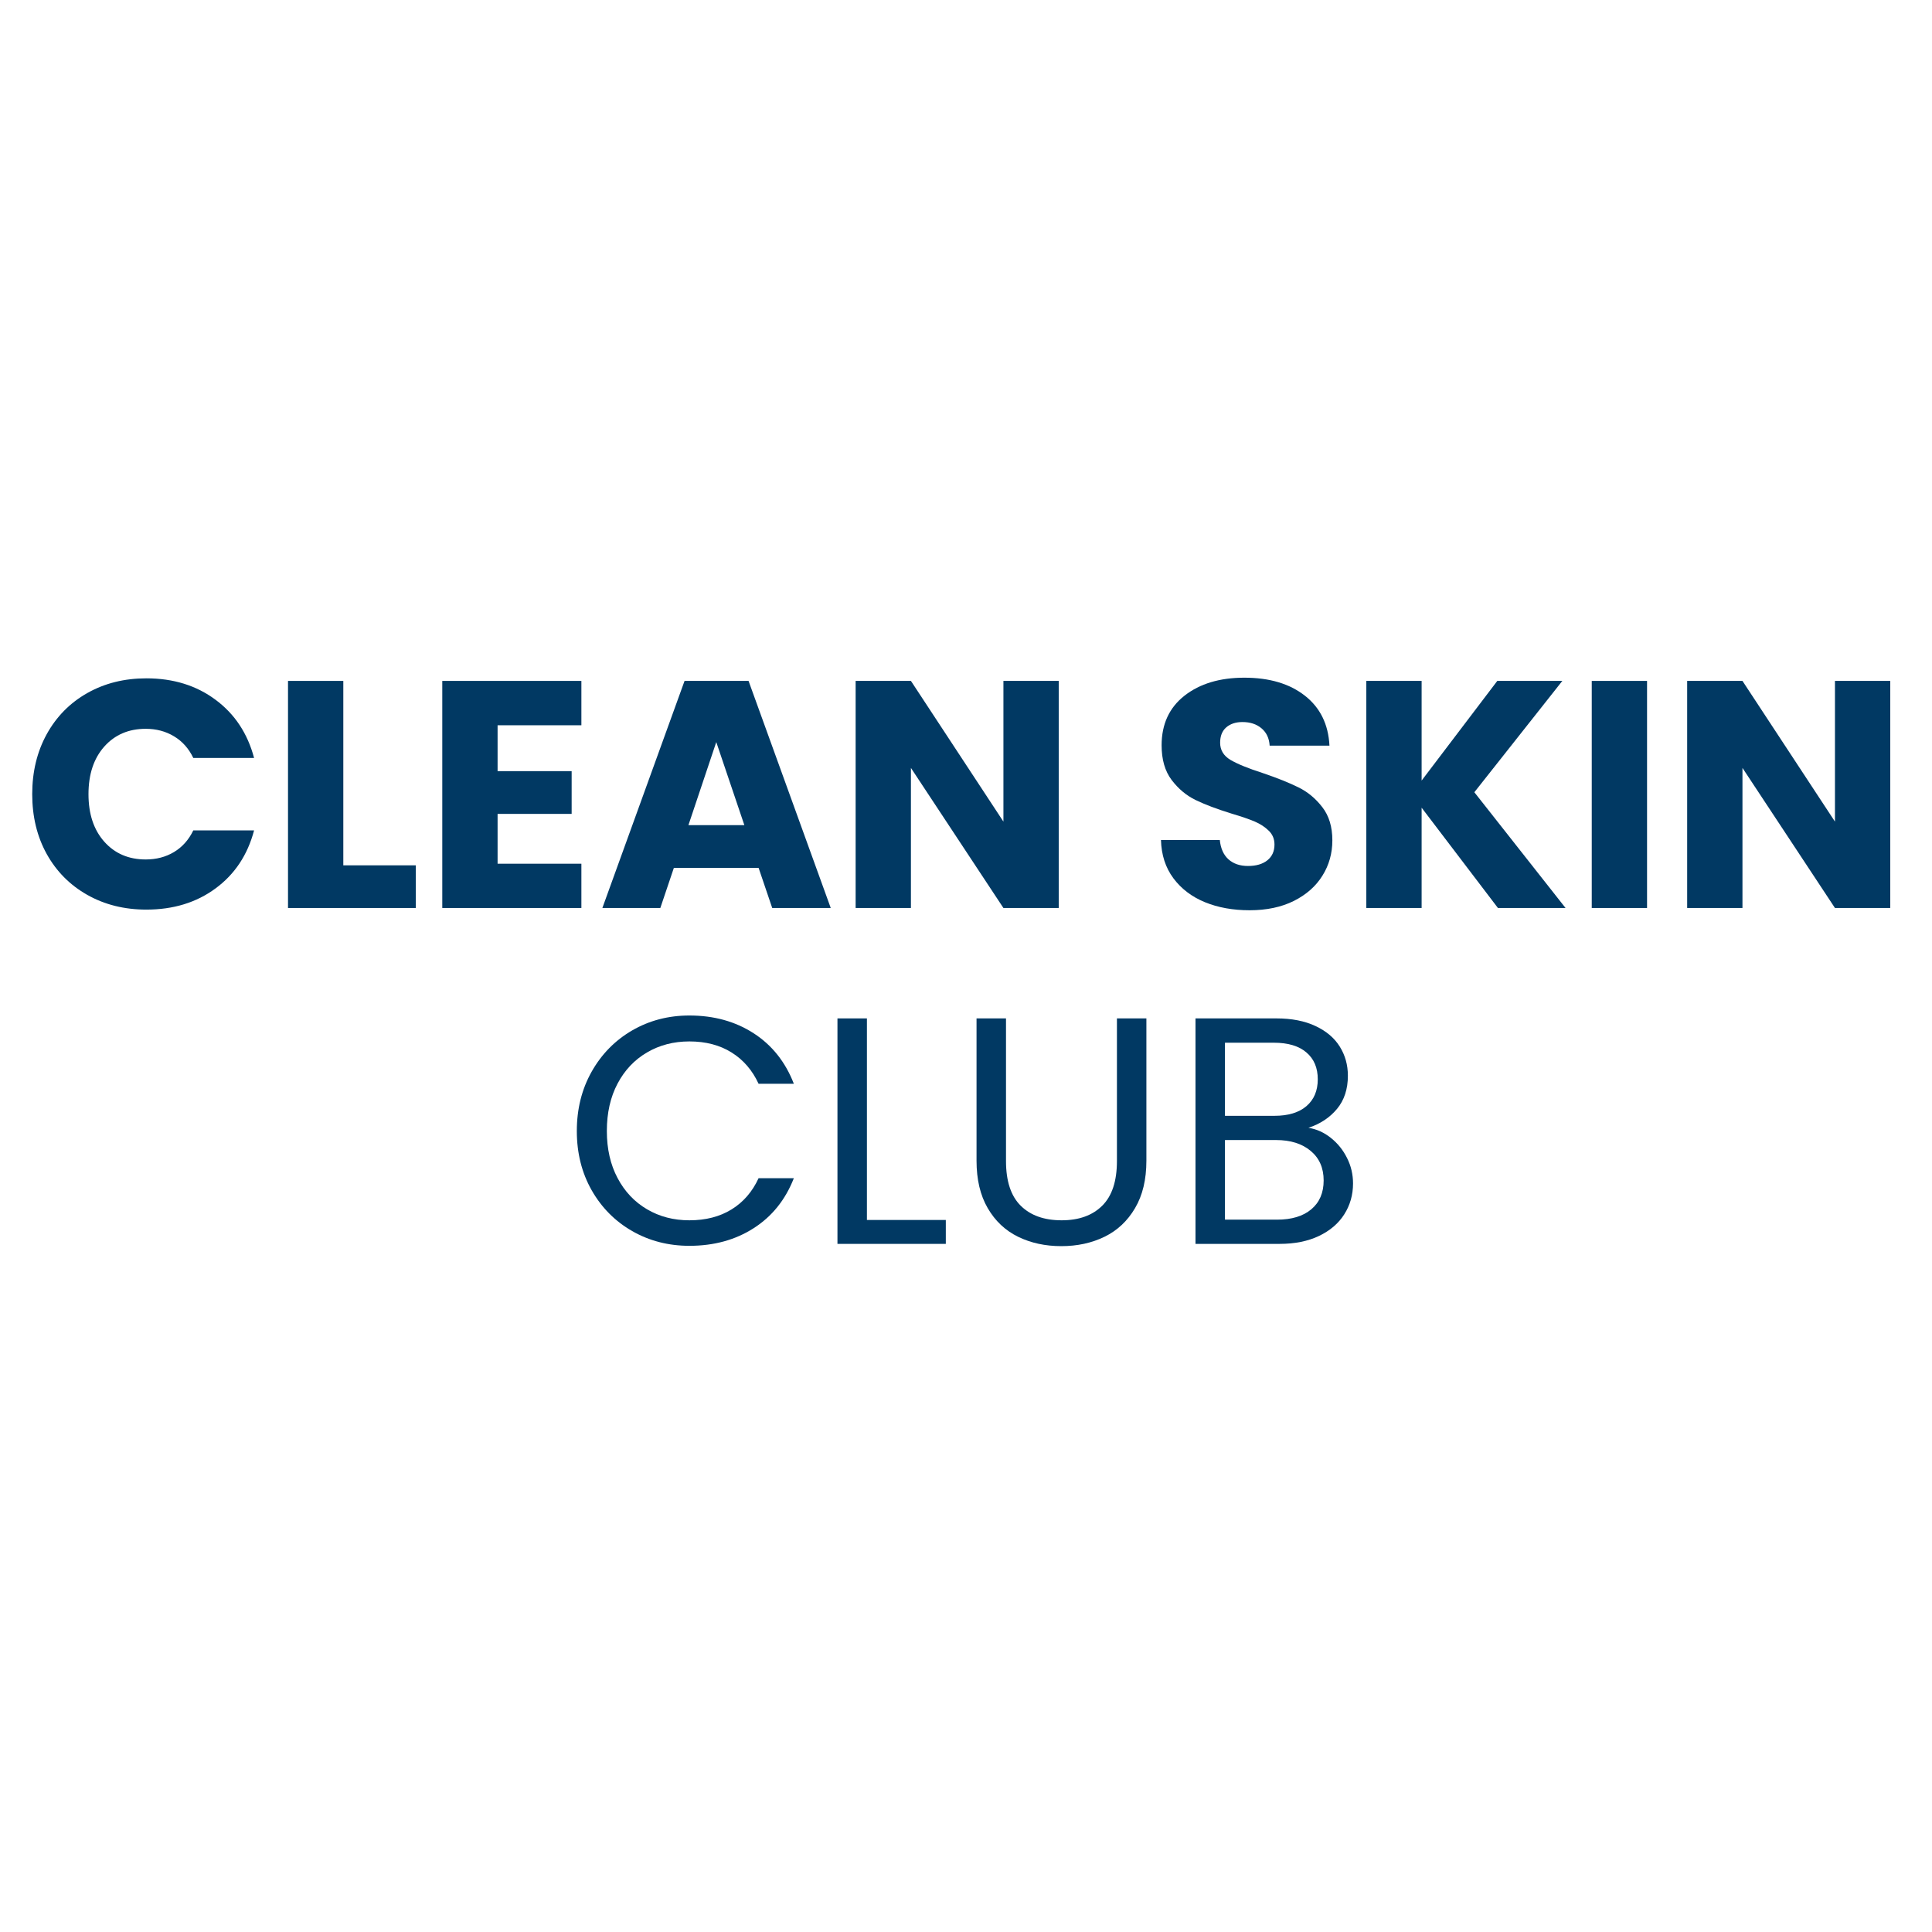 <svg xmlns="http://www.w3.org/2000/svg" xmlns:xlink="http://www.w3.org/1999/xlink" width="500" zoomAndPan="magnify" viewBox="0 0 375 375" height="500" preserveAspectRatio="xMidYMid meet" version="1.0"><defs><g/></defs><g fill="#013963" fill-opacity="1"><g transform="translate(4.175, 176.242)"><g><path d="M 2.078 -22.094 C 2.078 -26.445 3.016 -30.328 4.891 -33.734 C 6.773 -37.148 9.398 -39.812 12.766 -41.719 C 16.141 -43.625 19.961 -44.578 24.234 -44.578 C 29.461 -44.578 33.938 -43.191 37.656 -40.422 C 41.383 -37.66 43.879 -33.895 45.141 -29.125 L 33.344 -29.125 C 32.457 -30.969 31.207 -32.367 29.594 -33.328 C 27.988 -34.297 26.16 -34.781 24.109 -34.781 C 20.797 -34.781 18.113 -33.629 16.062 -31.328 C 14.02 -29.023 13 -25.945 13 -22.094 C 13 -18.25 14.02 -15.176 16.062 -12.875 C 18.113 -10.57 20.797 -9.422 24.109 -9.422 C 26.16 -9.422 27.988 -9.898 29.594 -10.859 C 31.207 -11.828 32.457 -13.227 33.344 -15.062 L 45.141 -15.062 C 43.879 -10.289 41.383 -6.535 37.656 -3.797 C 33.938 -1.055 29.461 0.312 24.234 0.312 C 19.961 0.312 16.141 -0.641 12.766 -2.547 C 9.398 -4.453 6.773 -7.098 4.891 -10.484 C 3.016 -13.867 2.078 -17.738 2.078 -22.094 Z M 2.078 -22.094 "/></g></g></g><g fill="#013963" fill-opacity="1"><g transform="translate(52.012, 176.242)"><g><path d="M 14.625 -8.281 L 28.688 -8.281 L 28.688 0 L 3.891 0 L 3.891 -44.078 L 14.625 -44.078 Z M 14.625 -8.281 "/></g></g></g><g fill="#013963" fill-opacity="1"><g transform="translate(81.956, 176.242)"><g><path d="M 14.625 -35.469 L 14.625 -26.562 L 29 -26.562 L 29 -18.266 L 14.625 -18.266 L 14.625 -8.594 L 30.891 -8.594 L 30.891 0 L 3.891 0 L 3.891 -44.078 L 30.891 -44.078 L 30.891 -35.469 Z M 14.625 -35.469 "/></g></g></g><g fill="#013963" fill-opacity="1"><g transform="translate(115.919, 176.242)"><g><path d="M 31.328 -7.781 L 14.875 -7.781 L 12.25 0 L 1 0 L 16.953 -44.078 L 29.375 -44.078 L 45.328 0 L 33.969 0 Z M 28.562 -16.078 L 23.109 -32.203 L 17.703 -16.078 Z M 28.562 -16.078 "/></g></g></g><g fill="#013963" fill-opacity="1"><g transform="translate(162.186, 176.242)"><g><path d="M 43.312 0 L 32.578 0 L 14.625 -27.188 L 14.625 0 L 3.891 0 L 3.891 -44.078 L 14.625 -44.078 L 32.578 -16.766 L 32.578 -44.078 L 43.312 -44.078 Z M 43.312 0 "/></g></g></g><g fill="#013963" fill-opacity="1"><g transform="translate(209.394, 176.242)"><g/></g></g><g fill="#013963" fill-opacity="1"><g transform="translate(222.703, 176.242)"><g><path d="M 19.844 0.438 C 16.613 0.438 13.723 -0.082 11.172 -1.125 C 8.617 -2.176 6.578 -3.727 5.047 -5.781 C 3.523 -7.832 2.723 -10.301 2.641 -13.188 L 14.062 -13.188 C 14.227 -11.551 14.789 -10.301 15.75 -9.438 C 16.719 -8.582 17.977 -8.156 19.531 -8.156 C 21.113 -8.156 22.363 -8.52 23.281 -9.25 C 24.207 -9.988 24.672 -11.008 24.672 -12.312 C 24.672 -13.395 24.301 -14.289 23.562 -15 C 22.832 -15.719 21.938 -16.305 20.875 -16.766 C 19.812 -17.223 18.297 -17.742 16.328 -18.328 C 13.473 -19.211 11.145 -20.094 9.344 -20.969 C 7.551 -21.844 6.004 -23.141 4.703 -24.859 C 3.41 -26.578 2.766 -28.816 2.766 -31.578 C 2.766 -35.68 4.25 -38.895 7.219 -41.219 C 10.188 -43.539 14.055 -44.703 18.828 -44.703 C 23.68 -44.703 27.594 -43.539 30.562 -41.219 C 33.539 -38.895 35.133 -35.66 35.344 -31.516 L 23.734 -31.516 C 23.648 -32.941 23.125 -34.062 22.156 -34.875 C 21.195 -35.688 19.961 -36.094 18.453 -36.094 C 17.16 -36.094 16.113 -35.75 15.312 -35.062 C 14.52 -34.375 14.125 -33.379 14.125 -32.078 C 14.125 -30.66 14.789 -29.551 16.125 -28.75 C 17.469 -27.957 19.562 -27.102 22.406 -26.188 C 25.258 -25.219 27.57 -24.289 29.344 -23.406 C 31.125 -22.531 32.66 -21.254 33.953 -19.578 C 35.254 -17.91 35.906 -15.758 35.906 -13.125 C 35.906 -10.613 35.266 -8.332 33.984 -6.281 C 32.711 -4.227 30.863 -2.594 28.438 -1.375 C 26.008 -0.164 23.145 0.438 19.844 0.438 Z M 19.844 0.438 "/></g></g></g><g fill="#013963" fill-opacity="1"><g transform="translate(261.311, 176.242)"><g><path d="M 29.438 0 L 14.625 -19.469 L 14.625 0 L 3.891 0 L 3.891 -44.078 L 14.625 -44.078 L 14.625 -24.734 L 29.312 -44.078 L 41.938 -44.078 L 24.859 -22.469 L 42.562 0 Z M 29.438 0 "/></g></g></g><g fill="#013963" fill-opacity="1"><g transform="translate(305.066, 176.242)"><g><path d="M 14.625 -44.078 L 14.625 0 L 3.891 0 L 3.891 -44.078 Z M 14.625 -44.078 "/></g></g></g><g fill="#013963" fill-opacity="1"><g transform="translate(323.586, 176.242)"><g><path d="M 43.312 0 L 32.578 0 L 14.625 -27.188 L 14.625 0 L 3.891 0 L 3.891 -44.078 L 14.625 -44.078 L 32.578 -16.766 L 32.578 -44.078 L 43.312 -44.078 Z M 43.312 0 "/></g></g></g><g fill="#013963" fill-opacity="1"><g transform="translate(109.258, 241.437)"><g><path d="M 2.703 -21.906 C 2.703 -26.176 3.66 -30.016 5.578 -33.422 C 7.504 -36.836 10.129 -39.508 13.453 -41.438 C 16.785 -43.363 20.484 -44.328 24.547 -44.328 C 29.316 -44.328 33.477 -43.176 37.031 -40.875 C 40.594 -38.57 43.191 -35.305 44.828 -31.078 L 37.984 -31.078 C 36.766 -33.711 35.016 -35.738 32.734 -37.156 C 30.453 -38.582 27.723 -39.297 24.547 -39.297 C 21.492 -39.297 18.754 -38.582 16.328 -37.156 C 13.898 -35.738 11.992 -33.723 10.609 -31.109 C 9.223 -28.492 8.531 -25.426 8.531 -21.906 C 8.531 -18.438 9.223 -15.395 10.609 -12.781 C 11.992 -10.164 13.898 -8.145 16.328 -6.719 C 18.754 -5.289 21.492 -4.578 24.547 -4.578 C 27.723 -4.578 30.453 -5.281 32.734 -6.688 C 35.016 -8.094 36.766 -10.113 37.984 -12.75 L 44.828 -12.75 C 43.191 -8.562 40.594 -5.328 37.031 -3.047 C 33.477 -0.766 29.316 0.375 24.547 0.375 C 20.484 0.375 16.785 -0.578 13.453 -2.484 C 10.129 -4.391 7.504 -7.035 5.578 -10.422 C 3.66 -13.805 2.703 -17.633 2.703 -21.906 Z M 2.703 -21.906 "/></g></g></g><g fill="#013963" fill-opacity="1"><g transform="translate(157.722, 241.437)"><g><path d="M 10.547 -4.641 L 25.859 -4.641 L 25.859 0 L 4.828 0 L 4.828 -43.766 L 10.547 -43.766 Z M 10.547 -4.641 "/></g></g></g><g fill="#013963" fill-opacity="1"><g transform="translate(184.842, 241.437)"><g><path d="M 10.422 -43.766 L 10.422 -16.078 C 10.422 -12.18 11.375 -9.289 13.281 -7.406 C 15.188 -5.52 17.832 -4.578 21.219 -4.578 C 24.57 -4.578 27.195 -5.52 29.094 -7.406 C 31 -9.289 31.953 -12.18 31.953 -16.078 L 31.953 -43.766 L 37.672 -43.766 L 37.672 -16.141 C 37.672 -12.492 36.938 -9.426 35.469 -6.938 C 34.008 -4.445 32.031 -2.594 29.531 -1.375 C 27.039 -0.164 24.25 0.438 21.156 0.438 C 18.062 0.438 15.27 -0.164 12.781 -1.375 C 10.289 -2.594 8.32 -4.445 6.875 -6.938 C 5.426 -9.426 4.703 -12.492 4.703 -16.141 L 4.703 -43.766 Z M 10.422 -43.766 "/></g></g></g><g fill="#013963" fill-opacity="1"><g transform="translate(227.217, 241.437)"><g><path d="M 26.75 -22.531 C 28.332 -22.281 29.781 -21.629 31.094 -20.578 C 32.414 -19.535 33.461 -18.238 34.234 -16.688 C 35.016 -15.145 35.406 -13.492 35.406 -11.734 C 35.406 -9.516 34.836 -7.516 33.703 -5.734 C 32.578 -3.961 30.938 -2.562 28.781 -1.531 C 26.625 -0.508 24.082 0 21.156 0 L 4.828 0 L 4.828 -43.766 L 20.531 -43.766 C 23.5 -43.766 26.031 -43.27 28.125 -42.281 C 30.219 -41.301 31.785 -39.973 32.828 -38.297 C 33.879 -36.617 34.406 -34.734 34.406 -32.641 C 34.406 -30.047 33.703 -27.898 32.297 -26.203 C 30.898 -24.516 29.051 -23.289 26.75 -22.531 Z M 10.547 -24.859 L 20.156 -24.859 C 22.832 -24.859 24.898 -25.484 26.359 -26.734 C 27.828 -27.992 28.562 -29.734 28.562 -31.953 C 28.562 -34.172 27.828 -35.906 26.359 -37.156 C 24.898 -38.414 22.789 -39.047 20.031 -39.047 L 10.547 -39.047 Z M 20.656 -4.703 C 23.5 -4.703 25.719 -5.375 27.312 -6.719 C 28.906 -8.062 29.703 -9.926 29.703 -12.312 C 29.703 -14.738 28.863 -16.648 27.188 -18.047 C 25.508 -19.453 23.27 -20.156 20.469 -20.156 L 10.547 -20.156 L 10.547 -4.703 Z M 20.656 -4.703 "/></g></g></g></svg>